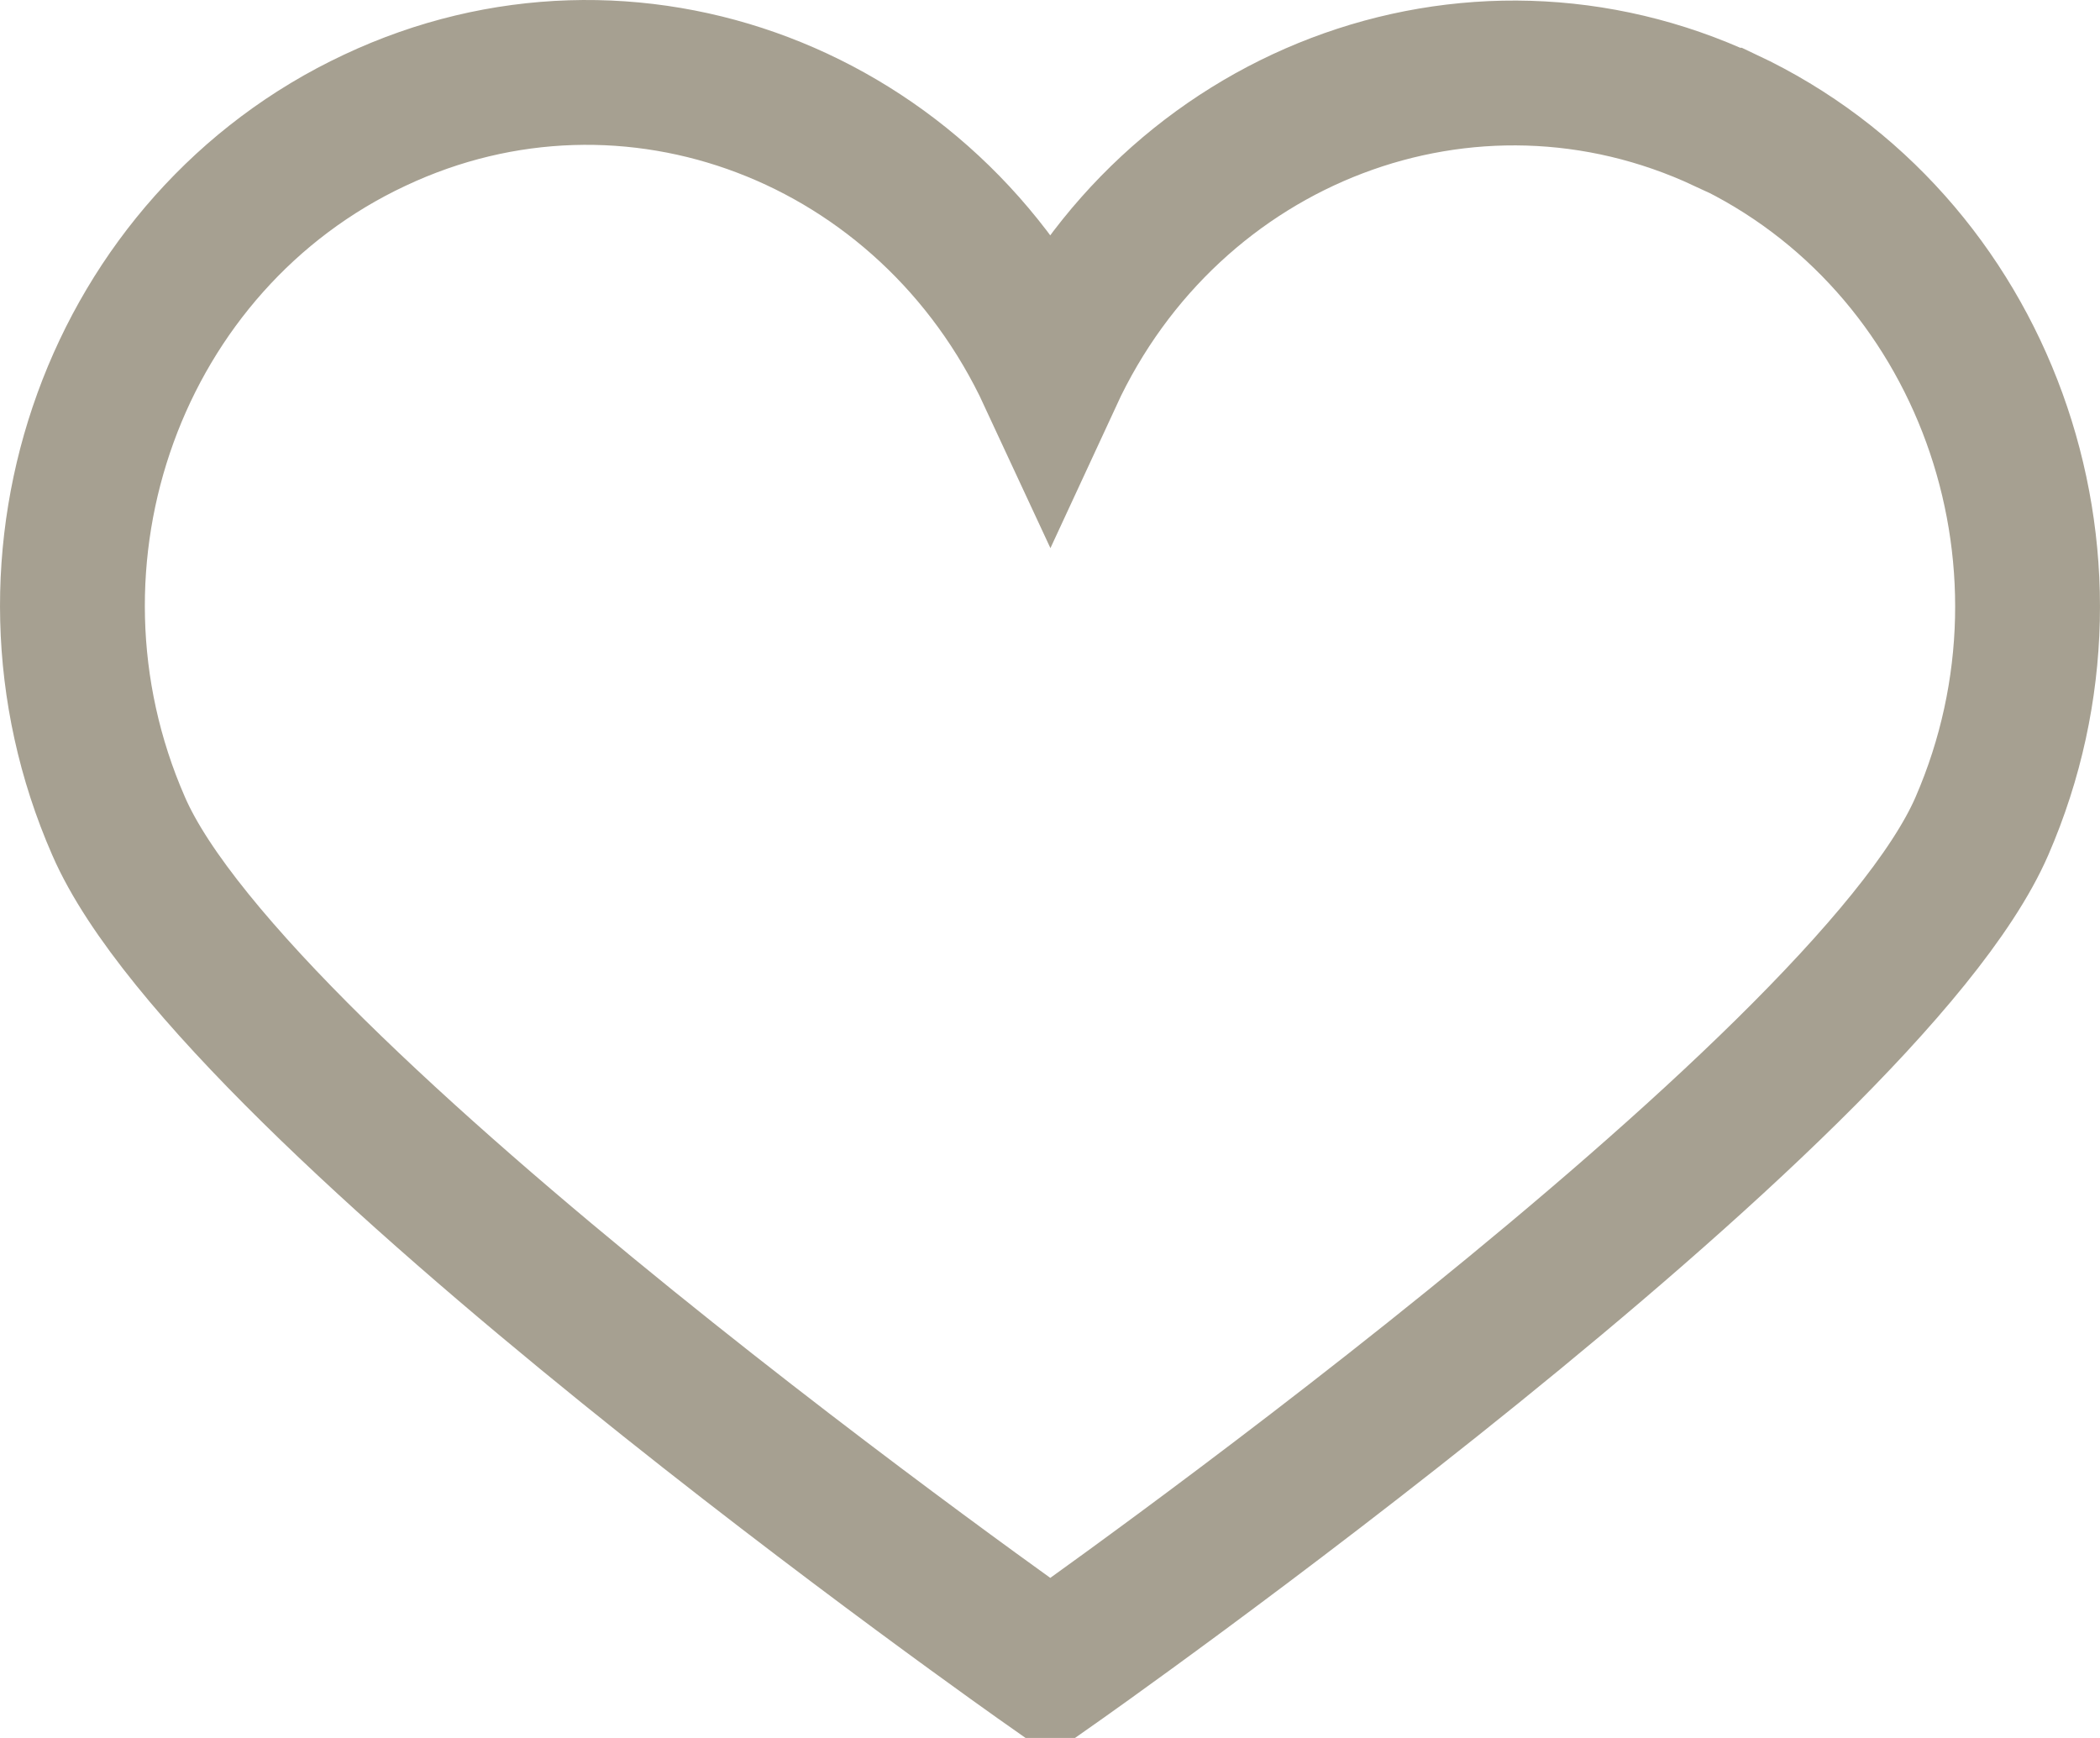 <?xml version="1.0" encoding="UTF-8"?> <svg xmlns="http://www.w3.org/2000/svg" width="29" height="24" viewBox="0 0 29 24" fill="none"><path d="M23.818 1.66C20.293 0.012 16.167 1.595 14.504 5.191C12.828 1.582 8.702 -0.001 5.176 1.66C1.601 3.335 0.013 7.696 1.638 11.408C3.251 15.121 14.479 23 14.479 23H14.529C14.529 23 25.756 15.121 27.369 11.408C28.982 7.696 27.394 3.335 23.831 1.66H23.818Z" stroke="#A6A091" stroke-width="2" stroke-miterlimit="10"></path></svg> 
